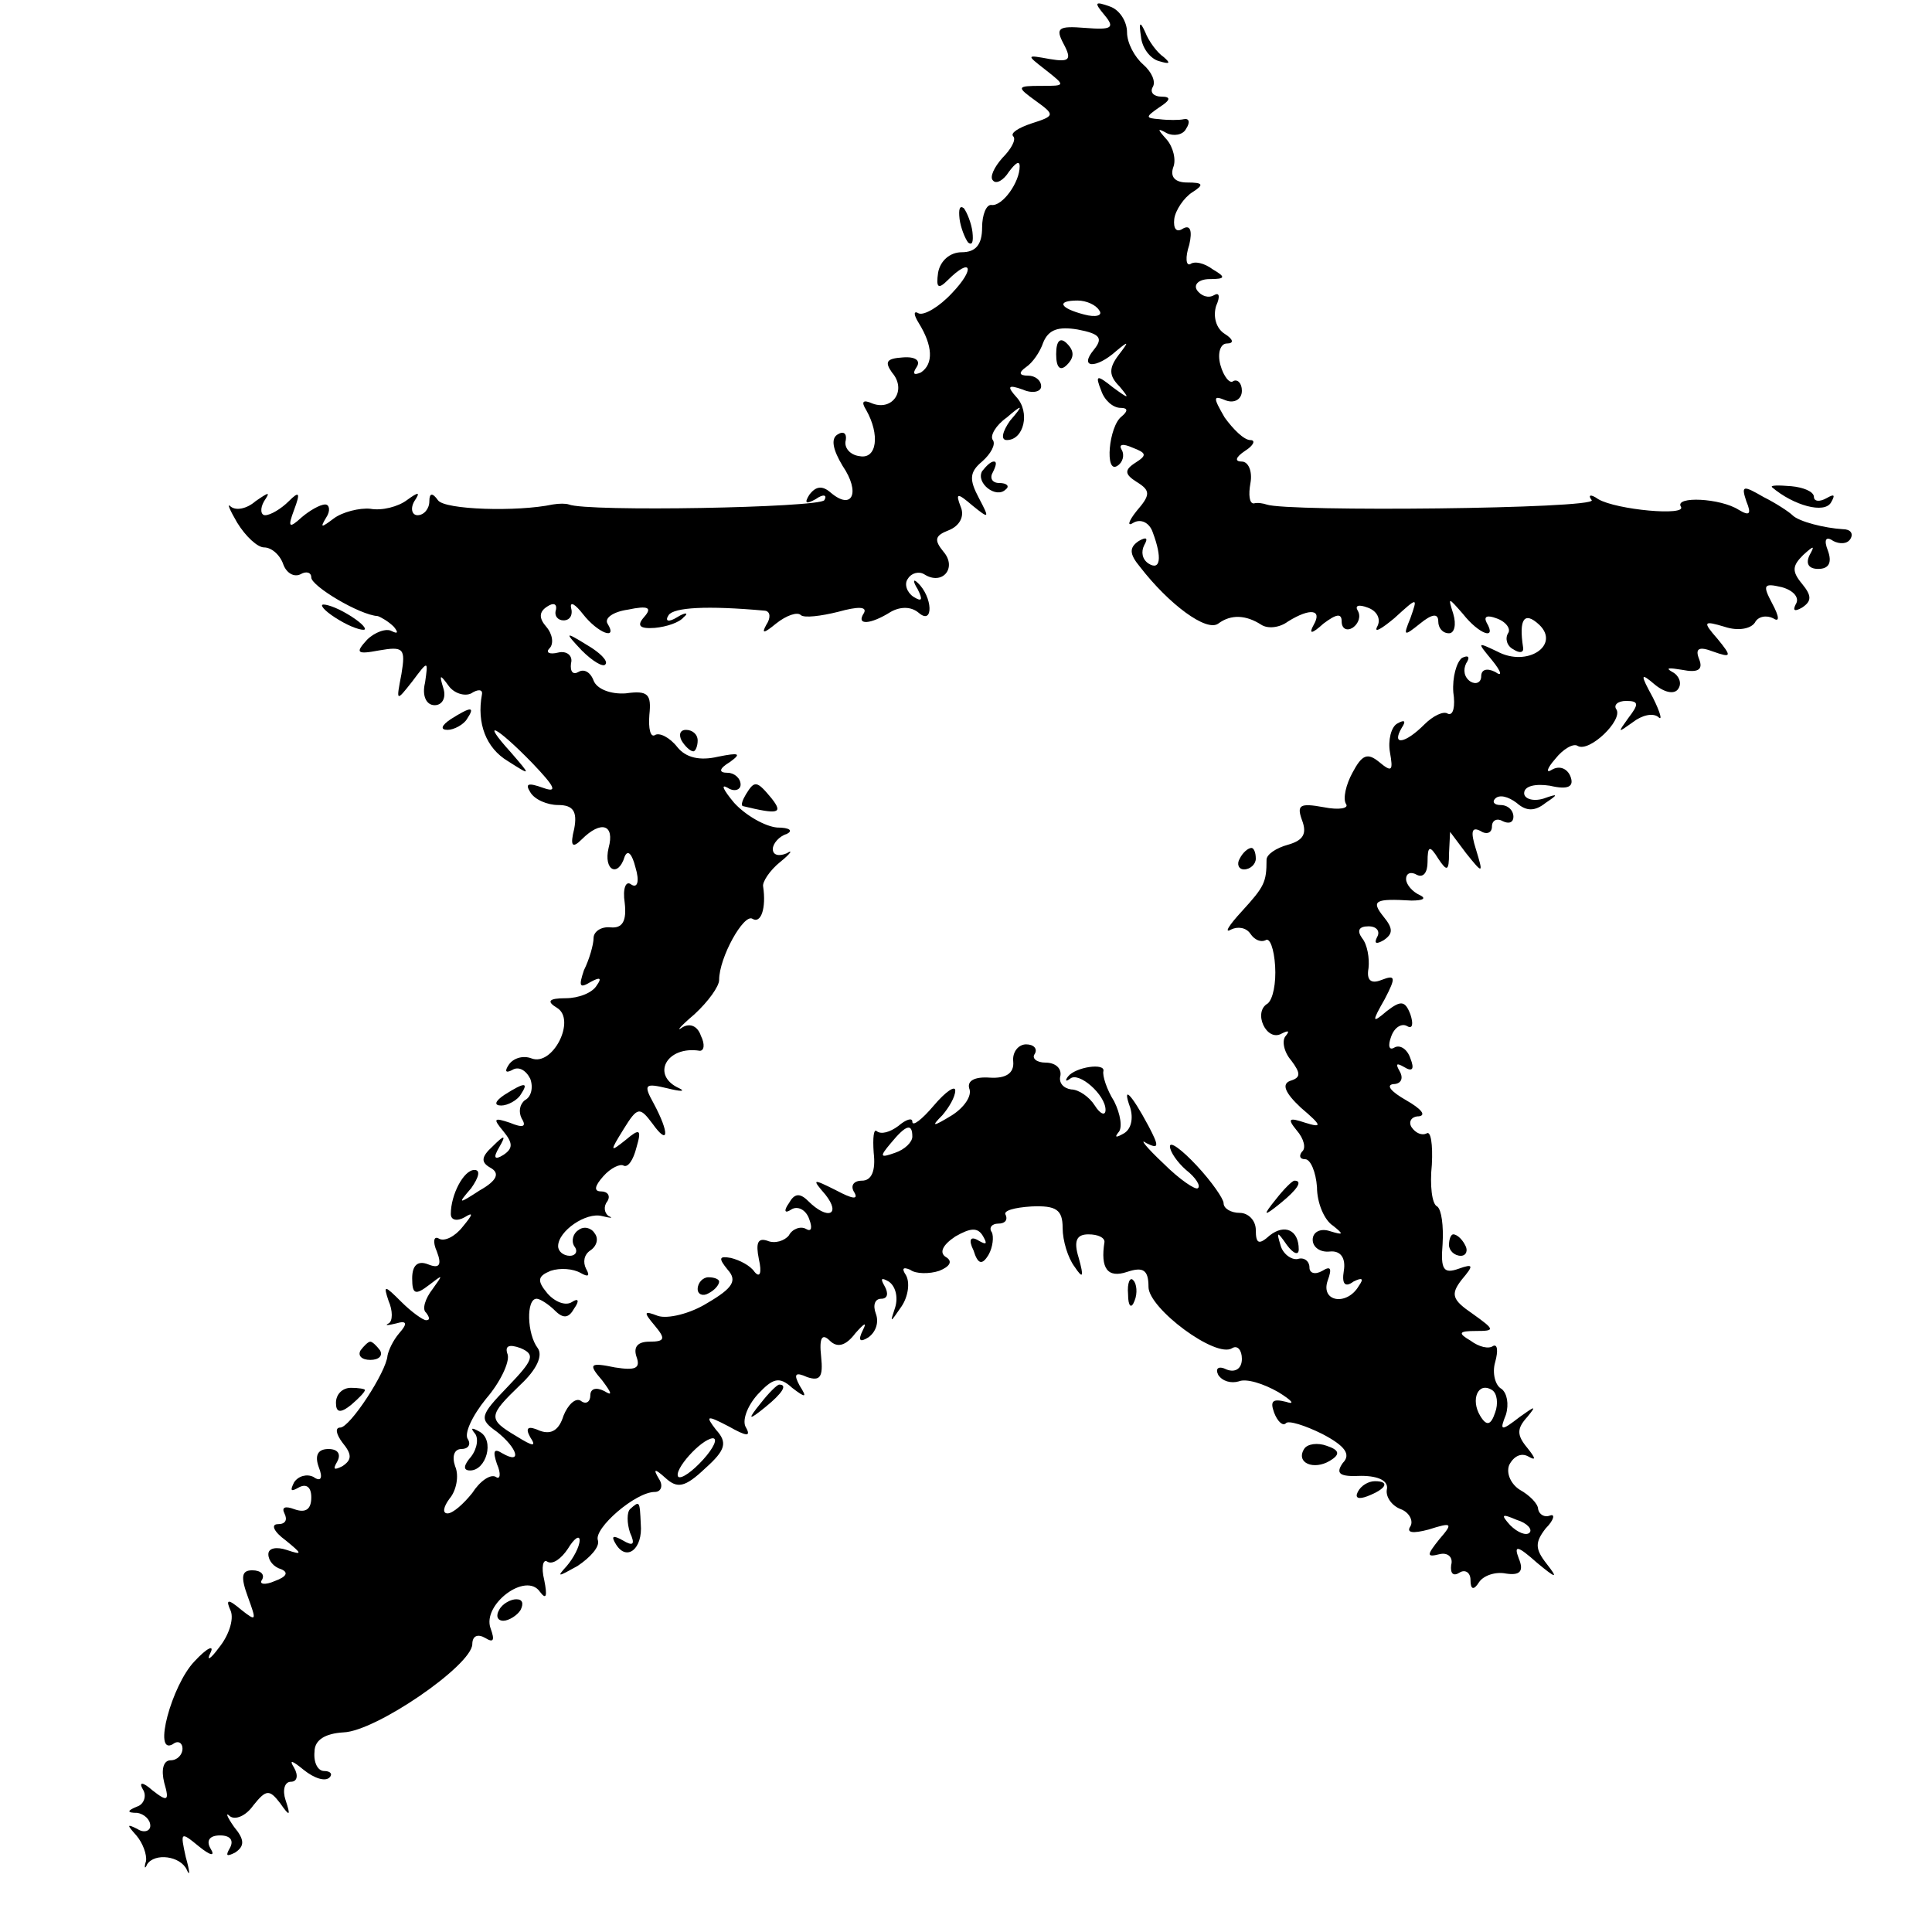 <?xml version="1.0" standalone="no"?>
<!DOCTYPE svg PUBLIC "-//W3C//DTD SVG 20010904//EN"
 "http://www.w3.org/TR/2001/REC-SVG-20010904/DTD/svg10.dtd">
<svg version="1.0" xmlns="http://www.w3.org/2000/svg"
 width="180pt" height="180pt" viewBox="0 0 180 180"
 preserveAspectRatio="xMidYMid meet">
<g transform="translate(0,180) scale(0.1,-0.1)"
fill="#000000" stroke="none">
<path d="M1029 1786 c10 -12 7 -14 -18 -12 -25 2 -28 0 -20 -15 8 -15 5 -17
-13 -14 -22 4 -22 4 -4 -10 19 -15 19 -15 -4 -15 -23 0 -23 -1 -5 -14 18 -13
18 -14 -4 -21 -12 -4 -20 -9 -17 -12 3 -3 -2 -12 -10 -20 -8 -9 -12 -18 -9
-21 3 -4 10 0 15 8 6 8 10 11 10 5 0 -15 -16 -37 -26 -36 -5 1 -9 -9 -9 -21 0
-16 -6 -23 -19 -23 -11 0 -20 -8 -22 -19 -2 -14 0 -16 9 -7 22 22 26 11 4 -12
-12 -13 -26 -21 -31 -19 -5 3 -5 -1 0 -9 13 -21 14 -38 2 -46 -7 -3 -8 -1 -4
5 4 6 -1 10 -13 9 -15 -1 -17 -4 -10 -14 14 -16 1 -36 -18 -29 -9 4 -11 2 -6
-6 13 -23 10 -46 -6 -43 -9 1 -15 8 -13 15 1 6 -2 9 -8 5 -6 -4 -4 -14 5 -29
17 -25 9 -42 -11 -25 -8 7 -14 6 -20 -2 -5 -8 -3 -9 6 -4 7 5 11 4 8 -1 -5 -7
-221 -11 -238 -4 -3 1 -9 1 -15 0 -33 -7 -101 -5 -107 4 -5 7 -8 7 -8 -1 0 -7
-5 -13 -11 -13 -5 0 -7 6 -3 13 6 9 4 9 -7 1 -8 -6 -23 -10 -34 -8 -10 1 -26
-3 -34 -9 -12 -9 -13 -9 -7 1 4 6 3 12 -1 12 -5 0 -15 -6 -22 -12 -12 -11 -13
-9 -7 7 6 16 5 18 -5 8 -7 -7 -17 -13 -22 -13 -4 0 -5 6 -1 13 6 9 5 9 -8 0
-8 -7 -18 -9 -23 -5 -4 4 -1 -3 6 -15 8 -13 19 -23 25 -23 7 0 15 -7 18 -16 3
-8 10 -12 16 -9 5 3 10 2 10 -3 0 -8 45 -35 62 -36 3 -1 10 -5 15 -10 4 -5 4
-7 -2 -4 -5 3 -16 -1 -23 -8 -11 -12 -10 -14 11 -10 23 4 25 2 21 -22 -5 -26
-5 -26 10 -7 15 20 15 20 12 -1 -3 -12 1 -21 9 -21 7 0 11 7 8 16 -4 13 -3 13
5 2 5 -7 15 -10 21 -7 6 4 11 4 10 -1 -5 -27 4 -50 24 -62 22 -14 22 -14 3 8
-29 32 -14 25 20 -10 21 -22 24 -28 10 -23 -14 5 -17 4 -12 -4 4 -7 16 -12 26
-12 14 0 18 -6 15 -22 -4 -16 -2 -19 7 -10 18 18 31 14 25 -8 -5 -21 9 -28 15
-8 3 7 7 2 10 -10 4 -13 2 -20 -4 -16 -5 4 -8 -4 -6 -17 2 -17 -2 -24 -13 -23
-9 1 -16 -4 -16 -10 0 -6 -4 -20 -9 -30 -5 -15 -4 -17 6 -11 9 5 11 4 6 -3 -4
-7 -17 -12 -29 -12 -16 0 -18 -3 -8 -9 18 -11 -4 -55 -24 -47 -8 3 -17 0 -21
-6 -4 -6 -3 -8 3 -5 6 4 13 0 17 -8 3 -8 1 -17 -5 -20 -5 -4 -6 -11 -3 -17 5
-8 1 -9 -11 -4 -15 5 -16 4 -6 -8 9 -11 9 -16 0 -22 -8 -5 -10 -3 -4 7 7 12 5
12 -6 1 -11 -10 -11 -15 -2 -20 9 -5 6 -12 -10 -21 -20 -13 -21 -13 -8 2 7 10
9 17 3 17 -10 0 -22 -23 -22 -41 0 -6 6 -7 13 -3 8 5 8 3 -2 -9 -7 -9 -17 -14
-22 -11 -5 3 -6 -3 -2 -12 5 -13 2 -16 -8 -12 -10 4 -15 -1 -15 -13 0 -15 3
-16 16 -6 13 10 13 10 3 -4 -7 -9 -10 -19 -6 -22 3 -4 4 -7 0 -7 -3 0 -14 8
-23 17 -16 16 -17 16 -12 1 4 -9 4 -19 0 -21 -4 -2 -1 -2 7 0 10 3 11 0 3 -9
-6 -7 -10 -16 -11 -21 -1 -15 -35 -67 -44 -67 -5 0 -4 -6 2 -14 9 -11 9 -16 0
-22 -8 -4 -9 -3 -5 4 4 7 1 12 -8 12 -10 0 -13 -6 -9 -17 4 -10 2 -14 -5 -9
-6 3 -14 1 -18 -5 -4 -8 -3 -9 4 -5 7 4 12 1 12 -9 0 -11 -5 -15 -16 -11 -8 3
-12 2 -9 -4 3 -6 1 -10 -6 -10 -7 0 -4 -7 7 -15 16 -13 16 -14 1 -9 -9 3 -17
2 -17 -4 0 -6 5 -12 12 -14 7 -3 5 -7 -6 -11 -9 -4 -15 -3 -12 1 3 5 -1 9 -9
9 -10 0 -11 -6 -4 -25 8 -22 8 -23 -6 -12 -13 11 -15 10 -10 -1 3 -8 -2 -23
-11 -34 -8 -11 -12 -13 -8 -5 4 8 -3 5 -15 -8 -21 -22 -39 -88 -20 -77 5 4 9
1 9 -4 0 -6 -5 -11 -11 -11 -7 0 -9 -9 -6 -21 5 -17 3 -18 -11 -7 -9 8 -13 8
-9 1 4 -6 1 -14 -5 -16 -10 -4 -10 -6 0 -6 6 -1 12 -6 12 -12 0 -5 -6 -7 -12
-3 -10 5 -10 4 -1 -6 6 -7 10 -18 9 -24 -2 -6 -1 -8 1 -3 7 11 31 8 37 -5 3
-7 3 -2 -1 12 -5 23 -5 24 12 10 11 -9 16 -10 11 -2 -4 7 -1 12 9 12 10 0 13
-5 9 -12 -4 -7 -3 -8 5 -4 9 6 9 12 -1 24 -7 10 -8 14 -4 10 5 -4 15 0 22 10
12 15 15 15 25 2 9 -13 10 -12 5 3 -3 9 -1 17 5 17 6 0 7 6 3 13 -5 8 -2 7 9
-2 10 -8 20 -11 24 -7 3 3 1 6 -5 6 -6 0 -10 8 -9 18 0 11 10 17 27 18 30 1
119 62 120 82 0 8 5 10 12 6 8 -5 9 -2 5 9 -8 22 33 53 46 34 6 -8 7 -4 4 11
-3 12 -1 20 3 17 5 -3 13 3 19 12 6 10 11 13 11 8 0 -6 -6 -17 -12 -24 -10
-11 -8 -10 10 0 12 8 21 18 19 24 -4 11 35 45 53 45 6 0 8 6 4 12 -6 10 -4 10
6 1 11 -10 18 -9 37 9 19 17 21 24 10 36 -10 13 -9 14 12 3 16 -9 21 -10 16
-1 -4 6 1 20 11 31 14 15 20 17 32 6 13 -10 14 -9 7 2 -6 11 -4 13 7 8 12 -4
15 0 13 19 -2 18 1 22 8 15 7 -7 15 -5 24 7 8 9 11 11 7 3 -5 -10 -3 -12 5 -7
7 5 10 14 7 22 -3 8 -1 14 5 14 6 0 7 5 3 12 -4 7 -3 8 4 4 6 -4 9 -14 6 -24
-5 -15 -5 -15 6 1 6 9 8 22 4 29 -4 6 -3 8 4 5 5 -4 18 -4 27 -1 10 4 13 9 6
13 -6 4 -3 11 9 19 14 8 21 9 26 0 4 -7 3 -8 -4 -4 -8 5 -10 1 -5 -9 4 -13 8
-14 14 -4 4 7 5 17 3 21 -3 4 0 8 6 8 6 0 9 3 7 8 -3 4 8 7 24 8 23 1 29 -3
29 -20 0 -12 5 -28 11 -36 8 -12 9 -10 4 8 -5 16 -2 22 9 22 9 0 15 -3 15 -7
-4 -25 3 -34 21 -28 15 5 20 2 20 -14 0 -20 63 -67 78 -57 5 3 9 -2 9 -10 0
-9 -6 -13 -14 -10 -8 4 -11 1 -8 -5 4 -6 12 -8 19 -6 7 3 23 -2 37 -10 13 -8
16 -12 7 -9 -12 3 -15 1 -11 -10 3 -8 8 -13 11 -10 2 3 18 -2 34 -10 21 -11
27 -19 19 -27 -7 -10 -3 -13 17 -12 17 0 26 -5 24 -13 -1 -7 5 -15 13 -18 8
-3 12 -11 9 -16 -4 -6 2 -7 17 -3 22 7 23 6 10 -9 -12 -15 -12 -17 0 -14 8 2
13 -3 11 -10 -1 -8 2 -11 8 -7 5 3 10 0 10 -7 0 -9 3 -10 8 -2 4 6 15 10 25 8
13 -2 17 2 12 14 -5 13 -1 12 17 -4 18 -15 20 -15 9 -1 -11 14 -11 20 -1 33 8
8 9 14 4 12 -5 -2 -10 1 -11 6 0 5 -8 13 -17 18 -8 5 -13 15 -10 23 4 8 11 12
18 8 7 -4 7 -2 -1 8 -10 12 -10 18 0 29 9 11 7 10 -7 0 -18 -14 -19 -13 -13 2
3 10 1 20 -4 24 -6 3 -9 15 -6 25 3 11 2 17 -2 15 -4 -3 -13 -1 -21 5 -12 7
-11 9 5 9 18 0 18 1 -3 16 -19 13 -21 18 -10 32 11 13 11 15 -3 10 -14 -5 -17
-1 -15 23 1 17 -1 32 -5 35 -5 2 -7 20 -5 39 1 19 -1 32 -5 29 -4 -2 -10 0
-14 6 -3 5 0 10 7 10 7 1 2 7 -12 15 -14 8 -19 14 -12 15 7 0 10 5 6 12 -4 7
-3 8 4 4 8 -5 10 -2 6 8 -3 9 -10 13 -15 10 -5 -3 -6 2 -3 10 3 9 10 13 15 10
5 -3 6 2 3 11 -5 13 -9 13 -22 3 -14 -12 -14 -10 -2 11 11 21 10 23 -3 18 -10
-4 -14 0 -12 11 1 9 -1 22 -6 28 -5 7 -3 11 6 11 8 0 11 -5 8 -10 -3 -6 -1 -7
6 -3 9 6 9 11 0 22 -12 15 -8 17 26 15 11 0 14 2 8 5 -7 3 -13 10 -13 15 0 6
5 7 10 4 6 -3 10 2 10 12 0 15 2 16 10 3 8 -12 10 -12 10 5 l1 20 15 -20 c16
-20 16 -19 9 4 -5 16 -4 21 4 17 6 -4 11 -2 11 4 0 6 5 8 10 5 6 -3 10 -1 10
4 0 6 -5 11 -12 11 -6 0 -8 3 -5 6 4 4 12 2 20 -4 9 -8 17 -8 27 0 12 8 12 9
-2 4 -10 -3 -18 0 -18 5 0 7 11 9 24 7 17 -4 23 -1 19 9 -3 7 -10 10 -17 6 -6
-4 -5 1 3 10 7 9 17 15 21 12 11 -6 42 24 36 34 -3 4 1 8 9 8 12 0 12 -3 2
-16 -10 -14 -10 -14 4 -4 9 7 19 9 24 5 4 -4 2 4 -5 18 -12 22 -12 24 2 12 10
-8 19 -9 22 -3 3 5 0 12 -6 15 -7 4 -3 4 9 2 15 -3 20 0 16 10 -4 10 0 12 13
7 17 -6 18 -5 4 12 -14 16 -13 17 7 11 12 -4 24 -2 28 4 3 6 11 7 17 4 6 -4 6
1 -1 14 -9 17 -8 19 9 15 11 -3 17 -10 13 -16 -3 -6 -1 -7 6 -3 9 6 9 11 0 22
-10 12 -9 17 1 27 10 9 11 9 6 0 -4 -8 -1 -13 8 -13 10 0 13 6 9 17 -4 10 -2
14 5 9 6 -3 13 -3 16 2 3 5 0 9 -7 9 -17 1 -41 7 -47 13 -3 3 -15 11 -27 17
-19 11 -21 11 -16 -4 5 -12 3 -14 -7 -8 -17 11 -60 13 -54 3 6 -9 -60 -3 -77
7 -7 5 -10 4 -6 -1 4 -8 -284 -11 -303 -4 -3 1 -8 2 -12 1 -4 0 -5 8 -3 19 2
11 -2 20 -8 20 -7 0 -6 4 3 10 8 5 10 10 5 10 -6 0 -16 10 -24 21 -11 19 -11
21 1 16 8 -3 15 1 15 9 0 7 -4 11 -8 9 -3 -3 -9 4 -12 15 -3 11 0 20 6 20 7 0
6 4 -2 9 -8 5 -11 16 -8 26 4 9 3 13 -2 10 -5 -3 -12 -1 -16 5 -3 5 2 10 12
10 15 0 15 2 3 9 -8 6 -17 8 -21 5 -4 -2 -5 6 -1 18 3 13 1 19 -6 15 -6 -4 -9
0 -8 9 1 8 9 20 17 25 11 7 10 9 -5 9 -11 0 -16 5 -13 14 3 7 0 19 -6 26 -9
10 -9 11 0 6 6 -3 15 -2 18 4 4 6 3 10 -2 9 -4 -1 -15 -1 -23 0 -13 1 -13 2 0
11 11 7 11 10 2 10 -7 0 -11 4 -8 9 3 5 -1 14 -9 21 -8 7 -15 20 -15 30 0 10
-7 21 -16 24 -14 5 -15 4 -5 -8z m-5 -275 c4 -5 -3 -7 -14 -4 -23 6 -26 13 -6
13 8 0 17 -4 20 -9z m-5 -37 c-14 -17 2 -18 21 -1 12 10 12 9 2 -4 -9 -12 -9
-19 1 -29 10 -12 9 -12 -6 -1 -15 12 -17 12 -11 -3 3 -9 11 -16 18 -16 7 0 7
-3 1 -8 -12 -9 -16 -54 -4 -46 5 3 7 10 4 15 -3 5 1 6 10 2 13 -5 14 -7 3 -14
-11 -7 -10 -11 1 -18 13 -8 13 -12 0 -27 -8 -10 -9 -15 -3 -11 7 4 15 0 18 -9
9 -24 7 -36 -4 -29 -6 4 -7 11 -4 17 4 7 2 8 -5 4 -9 -6 -9 -12 1 -24 27 -35
62 -61 73 -53 12 9 26 8 40 -1 6 -4 17 -3 25 3 21 13 32 11 24 -3 -5 -9 -2 -9
9 1 12 9 17 10 17 2 0 -7 5 -9 10 -6 6 4 8 11 5 16 -3 5 1 6 9 3 9 -3 13 -11
9 -18 -3 -6 4 -2 16 8 22 20 22 20 15 0 -7 -17 -6 -17 9 -5 11 9 17 10 17 2 0
-6 4 -11 10 -11 5 0 7 8 4 18 -5 16 -5 16 9 0 15 -19 32 -25 22 -8 -3 6 1 7 9
4 9 -3 14 -10 11 -14 -3 -5 -1 -12 5 -15 6 -4 10 -3 9 2 -4 26 1 34 15 21 20
-19 -11 -40 -39 -25 -19 9 -19 9 -5 -8 9 -11 10 -16 3 -11 -8 4 -13 2 -13 -4
0 -6 -5 -8 -10 -5 -6 4 -7 11 -4 17 4 6 2 8 -4 5 -5 -4 -9 -18 -8 -32 2 -13 0
-22 -5 -20 -4 3 -14 -2 -22 -10 -18 -18 -31 -20 -21 -3 4 6 3 8 -4 4 -6 -3 -9
-16 -7 -27 3 -17 2 -19 -10 -9 -11 9 -16 7 -25 -10 -6 -11 -9 -24 -6 -29 3 -4
-6 -6 -21 -3 -22 4 -25 2 -20 -12 5 -13 1 -19 -13 -23 -11 -3 -20 -9 -20 -14
0 -21 -2 -25 -23 -48 -12 -13 -17 -21 -10 -17 6 3 14 2 18 -4 4 -6 10 -8 14
-6 4 3 8 -8 9 -24 1 -16 -2 -31 -7 -35 -14 -8 -1 -36 13 -28 6 3 8 3 4 -2 -4
-4 -2 -15 5 -23 9 -12 9 -16 -1 -19 -8 -3 -5 -11 10 -25 20 -17 20 -19 4 -14
-15 5 -17 4 -8 -7 7 -8 9 -17 5 -20 -3 -4 -2 -7 3 -7 5 0 10 -12 11 -26 0 -15
7 -31 15 -36 10 -8 10 -9 -3 -5 -9 3 -16 -1 -16 -8 0 -7 7 -12 16 -11 10 1 15
-6 13 -18 -2 -12 1 -16 9 -10 8 4 10 3 5 -4 -11 -19 -36 -15 -29 5 4 11 3 14
-5 9 -7 -4 -12 -2 -12 3 0 6 -5 10 -11 8 -6 -1 -14 5 -16 13 -4 13 -3 13 6 0
6 -8 11 -10 11 -4 0 18 -13 24 -27 13 -10 -9 -13 -8 -13 5 0 9 -7 16 -15 16
-8 0 -15 4 -15 9 0 4 -11 20 -25 35 -14 15 -25 23 -25 18 0 -5 7 -15 15 -22 9
-7 14 -15 11 -17 -2 -2 -17 8 -32 23 -16 15 -23 24 -16 19 12 -6 12 -3 2 16
-16 30 -25 39 -17 17 3 -10 1 -20 -6 -24 -7 -4 -9 -4 -5 1 4 4 2 17 -4 29 -7
11 -11 24 -10 28 2 8 -26 4 -33 -5 -3 -4 -2 -5 2 -2 8 7 33 -15 33 -29 0 -6
-5 -4 -10 4 -5 8 -15 15 -22 15 -7 1 -12 6 -10 13 1 7 -5 12 -14 12 -8 0 -13
4 -10 8 3 5 -1 9 -8 9 -7 0 -13 -7 -12 -16 1 -11 -7 -16 -22 -15 -14 1 -21 -3
-19 -10 3 -7 -5 -18 -16 -25 -18 -11 -20 -11 -9 0 6 7 12 17 12 23 0 5 -9 -1
-20 -14 -11 -13 -20 -20 -20 -15 0 4 -6 2 -13 -4 -8 -6 -16 -8 -20 -5 -3 3 -4
-6 -3 -20 2 -17 -2 -26 -11 -26 -8 0 -11 -5 -7 -11 4 -7 -2 -6 -17 2 -22 11
-23 11 -10 -4 15 -19 2 -24 -16 -6 -8 8 -13 7 -18 -2 -5 -7 -4 -10 2 -6 6 4
14 0 17 -9 3 -8 2 -12 -3 -9 -5 3 -13 0 -16 -6 -4 -5 -13 -8 -20 -5 -9 3 -11
-2 -8 -17 3 -13 1 -18 -4 -12 -4 6 -14 11 -22 13 -11 2 -12 0 -3 -11 9 -10 5
-17 -19 -31 -16 -10 -37 -15 -46 -12 -13 5 -14 4 -3 -9 10 -12 10 -15 -5 -15
-11 0 -15 -5 -12 -14 4 -11 -1 -13 -20 -10 -24 5 -25 3 -12 -12 9 -12 10 -15
2 -10 -8 4 -13 2 -13 -4 0 -6 -4 -9 -9 -5 -5 3 -12 -4 -16 -14 -4 -13 -11 -18
-22 -14 -11 5 -14 3 -9 -6 6 -9 3 -9 -13 1 -27 16 -26 19 4 48 15 14 21 27 16
34 -10 13 -11 46 -1 46 3 0 11 -5 17 -11 8 -8 13 -7 18 2 5 7 4 10 -2 6 -6 -4
-16 0 -23 8 -10 12 -9 16 3 21 9 3 21 2 28 -2 7 -4 9 -3 5 4 -3 6 -2 13 4 17
6 4 8 11 4 16 -3 5 -10 7 -15 3 -5 -3 -7 -10 -4 -15 4 -5 1 -9 -4 -9 -6 0 -11
4 -11 9 0 14 26 32 41 28 8 -2 11 -2 6 0 -4 3 -5 9 -1 14 3 5 0 9 -6 9 -7 0
-6 5 2 14 7 8 16 12 19 10 4 -2 9 5 12 17 5 17 3 18 -10 7 -15 -12 -15 -11 -2
10 13 21 15 21 27 5 15 -21 16 -9 1 19 -10 18 -8 19 13 14 12 -3 17 -3 11 0
-27 12 -12 40 19 35 4 0 5 6 1 14 -3 9 -10 12 -17 8 -7 -5 -2 1 11 12 13 12
23 26 23 32 0 21 23 62 31 57 8 -5 13 10 10 30 -1 4 6 15 16 23 10 8 12 12 6
8 -7 -3 -13 -2 -13 4 0 5 6 12 13 14 6 3 3 6 -9 6 -11 1 -29 11 -40 23 -10 12
-13 18 -6 14 6 -4 12 -2 12 3 0 6 -6 11 -12 11 -9 0 -8 4 2 10 11 8 9 9 -11 5
-17 -4 -30 -1 -38 9 -7 9 -17 14 -21 11 -4 -2 -6 6 -5 19 2 19 -1 23 -22 20
-14 -1 -27 4 -30 12 -3 8 -9 11 -14 8 -5 -3 -8 0 -7 8 2 7 -4 12 -12 10 -8 -2
-12 0 -8 4 4 4 3 13 -3 20 -7 8 -7 14 1 19 6 4 9 2 8 -3 -2 -6 2 -10 7 -10 6
0 9 5 7 12 -1 6 4 3 11 -6 14 -18 33 -25 23 -9 -3 5 5 11 19 13 19 4 23 2 15
-7 -7 -8 -4 -11 10 -10 11 1 23 5 27 10 5 4 2 5 -6 0 -8 -5 -12 -4 -8 2 5 7
35 9 90 4 5 -1 5 -7 1 -13 -5 -9 -2 -8 9 1 10 8 20 11 23 8 3 -3 19 -1 35 3
18 5 27 5 24 -1 -8 -12 6 -11 25 1 9 5 19 5 26 -1 14 -12 13 15 -1 28 -4 4 -5
2 0 -6 5 -10 4 -12 -4 -7 -6 4 -9 12 -5 17 3 5 10 7 15 4 17 -11 31 6 18 21
-9 11 -8 15 5 20 10 4 15 13 11 22 -5 13 -3 13 11 1 16 -13 16 -12 6 7 -9 17
-9 24 3 34 8 7 13 16 10 20 -3 4 3 14 13 21 15 13 16 12 3 -3 -7 -10 -9 -18
-3 -18 16 0 22 26 9 40 -9 10 -8 12 6 7 9 -4 17 -2 17 3 0 6 -6 10 -12 10 -9
0 -9 3 -2 8 6 4 13 14 16 23 5 12 14 15 32 12 21 -4 24 -8 15 -19z m-169 -733
c0 -5 -7 -12 -16 -15 -14 -5 -15 -4 -4 9 14 17 20 19 20 6z m-377 -233 c-26
-27 -27 -30 -10 -42 19 -15 24 -31 5 -20 -8 5 -9 2 -5 -10 4 -9 3 -15 -1 -12
-5 3 -15 -4 -22 -15 -8 -10 -18 -19 -23 -19 -5 0 -4 6 2 14 6 7 9 21 5 30 -3
9 -1 16 6 16 6 0 9 4 6 9 -4 5 4 22 17 38 13 15 22 34 20 41 -3 8 1 10 12 6
14 -6 12 -11 -12 -36z m920 -24 c-4 -12 -8 -13 -14 -3 -9 15 -2 32 11 24 5 -3
6 -13 3 -21z m-738 -44 c-10 -11 -20 -18 -23 -16 -5 6 21 35 32 36 5 0 1 -9
-9 -20z m770 -68 c-3 -3 -11 0 -18 7 -9 10 -8 11 6 5 10 -3 15 -9 12 -12z"/>
<path d="M984 1470 c0 -13 4 -16 10 -10 7 7 7 13 0 20 -6 6 -10 3 -10 -10z"/>
<path d="M915 1361 c-6 -11 13 -26 22 -17 4 3 1 6 -6 6 -7 0 -9 5 -6 10 3 6 4
10 1 10 -3 0 -7 -4 -11 -9z"/>
<path d="M542 1194 c10 -10 20 -16 22 -13 3 3 -5 11 -17 18 -21 13 -21 12 -5
-5z"/>
<path d="M635 1110 c3 -5 8 -10 11 -10 2 0 4 5 4 10 0 6 -5 10 -11 10 -5 0 -7
-4 -4 -10z"/>
<path d="M695 1060 c-3 -5 -5 -10 -3 -11 33 -8 38 -7 27 7 -14 17 -16 17 -24
4z"/>
<path d="M1155 1000 c-3 -5 -1 -10 4 -10 6 0 11 5 11 10 0 6 -2 10 -4 10 -3 0
-8 -4 -11 -10z"/>
<path d="M1189 683 c-13 -16 -12 -17 4 -4 16 13 21 21 13 21 -2 0 -10 -8 -17
-17z"/>
<path d="M650 599 c0 -5 5 -7 10 -4 6 3 10 8 10 11 0 2 -4 4 -10 4 -5 0 -10
-5 -10 -11z"/>
<path d="M442 465 c4 -4 3 -14 -3 -22 -7 -8 -8 -13 -1 -13 15 0 23 28 9 36 -7
4 -9 4 -5 -1z"/>
<path d="M1063 1766 c1 -11 9 -21 17 -23 10 -3 11 -2 4 4 -6 4 -14 15 -17 23
-5 11 -6 9 -4 -4z"/>
<path d="M894 1596 c1 -8 5 -18 8 -22 4 -3 5 1 4 10 -1 8 -5 18 -8 22 -4 3 -5
-1 -4 -10z"/>
<path d="M1651 1346 c20 -17 49 -25 55 -14 4 7 3 8 -4 4 -7 -4 -12 -3 -12 1 0
5 -10 9 -21 10 -12 1 -20 1 -18 -1z"/>
<path d="M300 1236 c0 -3 9 -10 20 -16 11 -6 20 -8 20 -6 0 3 -9 10 -20 16
-11 6 -20 8 -20 6z"/>
<path d="M420 1130 c-9 -6 -10 -10 -3 -10 6 0 15 5 18 10 8 12 4 12 -15 0z"/>
<path d="M470 780 c-9 -6 -10 -10 -3 -10 6 0 15 5 18 10 8 12 4 12 -15 0z"/>
<path d="M1350 640 c0 -5 5 -10 11 -10 5 0 7 5 4 10 -3 6 -8 10 -11 10 -2 0
-4 -4 -4 -10z"/>
<path d="M1051 594 c0 -11 3 -14 6 -6 3 7 2 16 -1 19 -3 4 -6 -2 -5 -13z"/>
<path d="M336 542 c-3 -5 1 -9 9 -9 8 0 12 4 9 9 -3 4 -7 8 -9 8 -2 0 -6 -4
-9 -8z"/>
<path d="M313 493 c0 -9 4 -10 14 -2 7 6 13 12 13 14 0 1 -6 2 -13 2 -8 0 -14
-6 -14 -14z"/>
<path d="M709 493 c-13 -16 -12 -17 4 -4 16 13 21 21 13 21 -2 0 -10 -8 -17
-17z"/>
<path d="M1215 450 c-8 -13 9 -20 24 -11 10 6 9 10 -3 14 -8 3 -18 2 -21 -3z"/>
<path d="M1265 410 c-3 -6 1 -7 9 -4 18 7 21 14 7 14 -6 0 -13 -4 -16 -10z"/>
<path d="M587 394 c-3 -3 -3 -13 0 -22 5 -11 3 -13 -7 -7 -9 5 -11 4 -6 -4 10
-16 25 -4 23 19 -1 22 -1 22 -10 14z"/>
<path d="M465 300 c-3 -5 -2 -10 4 -10 5 0 13 5 16 10 3 6 2 10 -4 10 -5 0
-13 -4 -16 -10z"/>
</g>
</svg>
